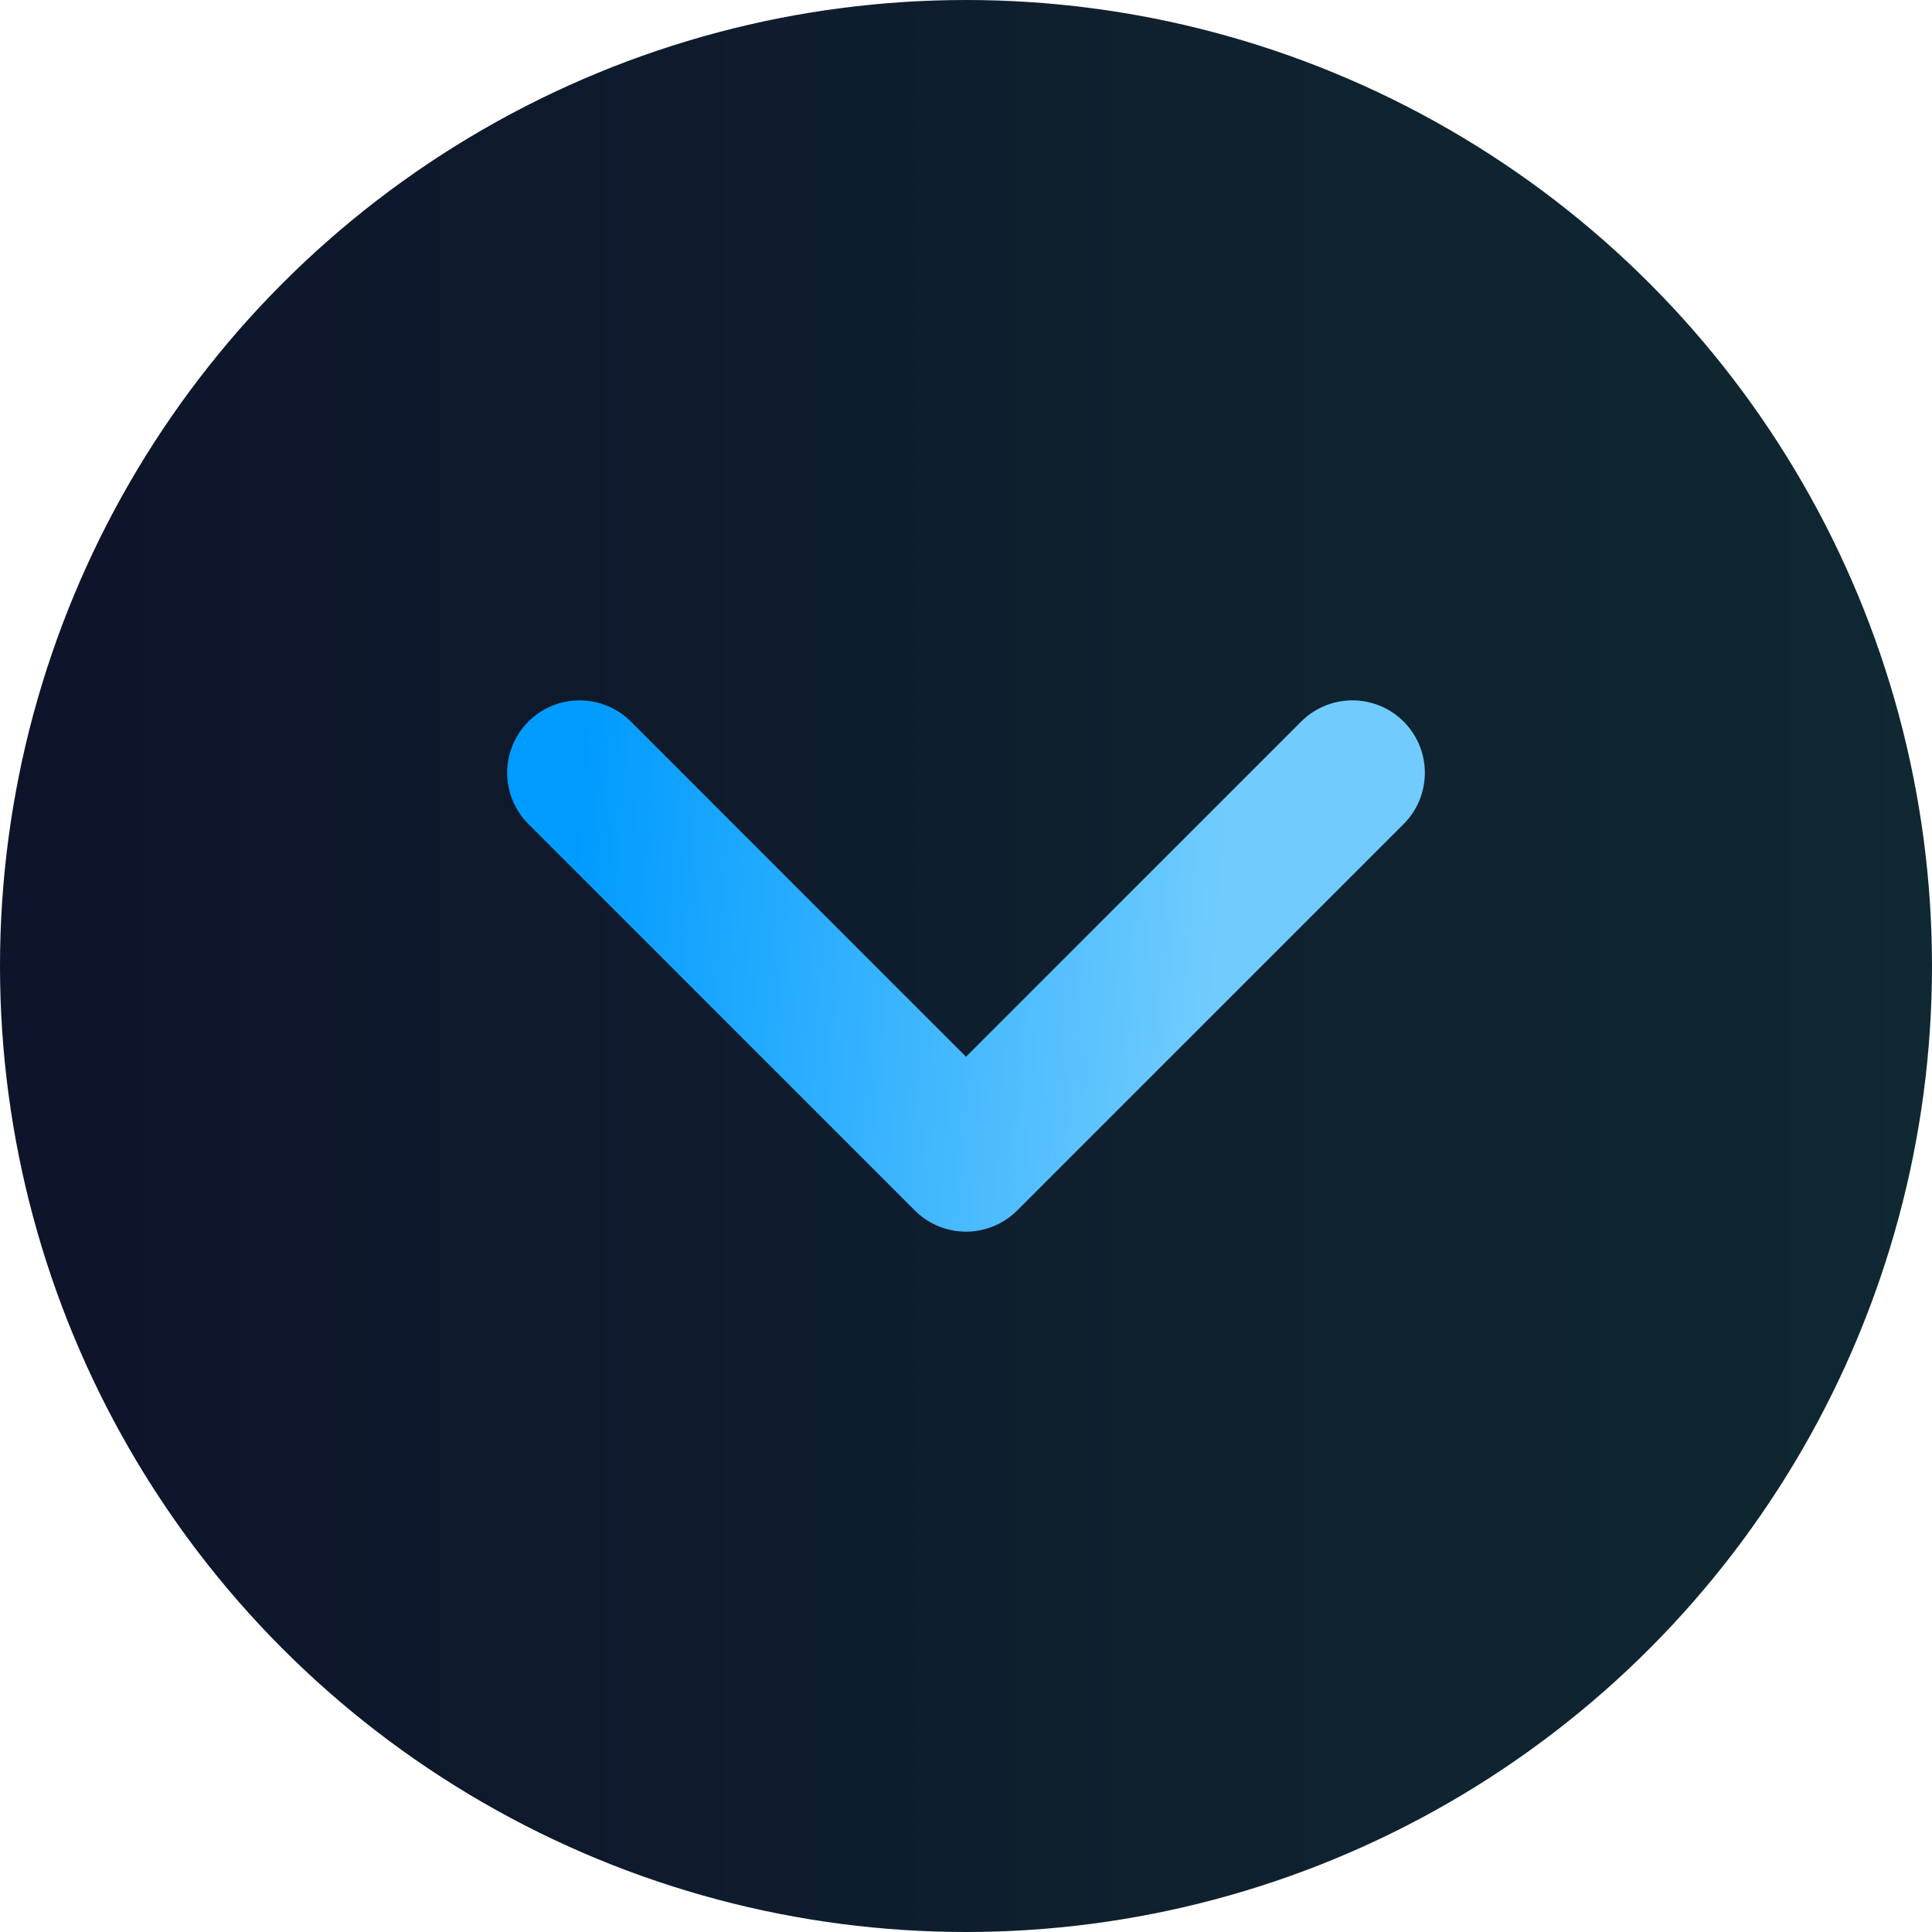 <svg width="20" height="20" viewBox="0 0 20 20" fill="none" xmlns="http://www.w3.org/2000/svg">
<circle cx="10" cy="10" r="10" fill="url(#paint0_linear_715_183)"/>
<path d="M6 8L10 12L14 8" stroke="url(#paint1_linear_715_183)" stroke-width="1.5" stroke-linecap="round" stroke-linejoin="round"/>
<defs>
<linearGradient id="paint0_linear_715_183" x1="-7.45059e-08" y1="10" x2="20" y2="10" gradientUnits="userSpaceOnUse">
<stop stop-color="#0E142A"/>
<stop offset="1" stop-color="#0F2832"/>
</linearGradient>
<linearGradient id="paint1_linear_715_183" x1="6" y1="8" x2="12.735" y2="8.521" gradientUnits="userSpaceOnUse">
<stop stop-color="#009BFE"/>
<stop offset="1" stop-color="#71CCFD"/>
</linearGradient>
</defs>
</svg>
